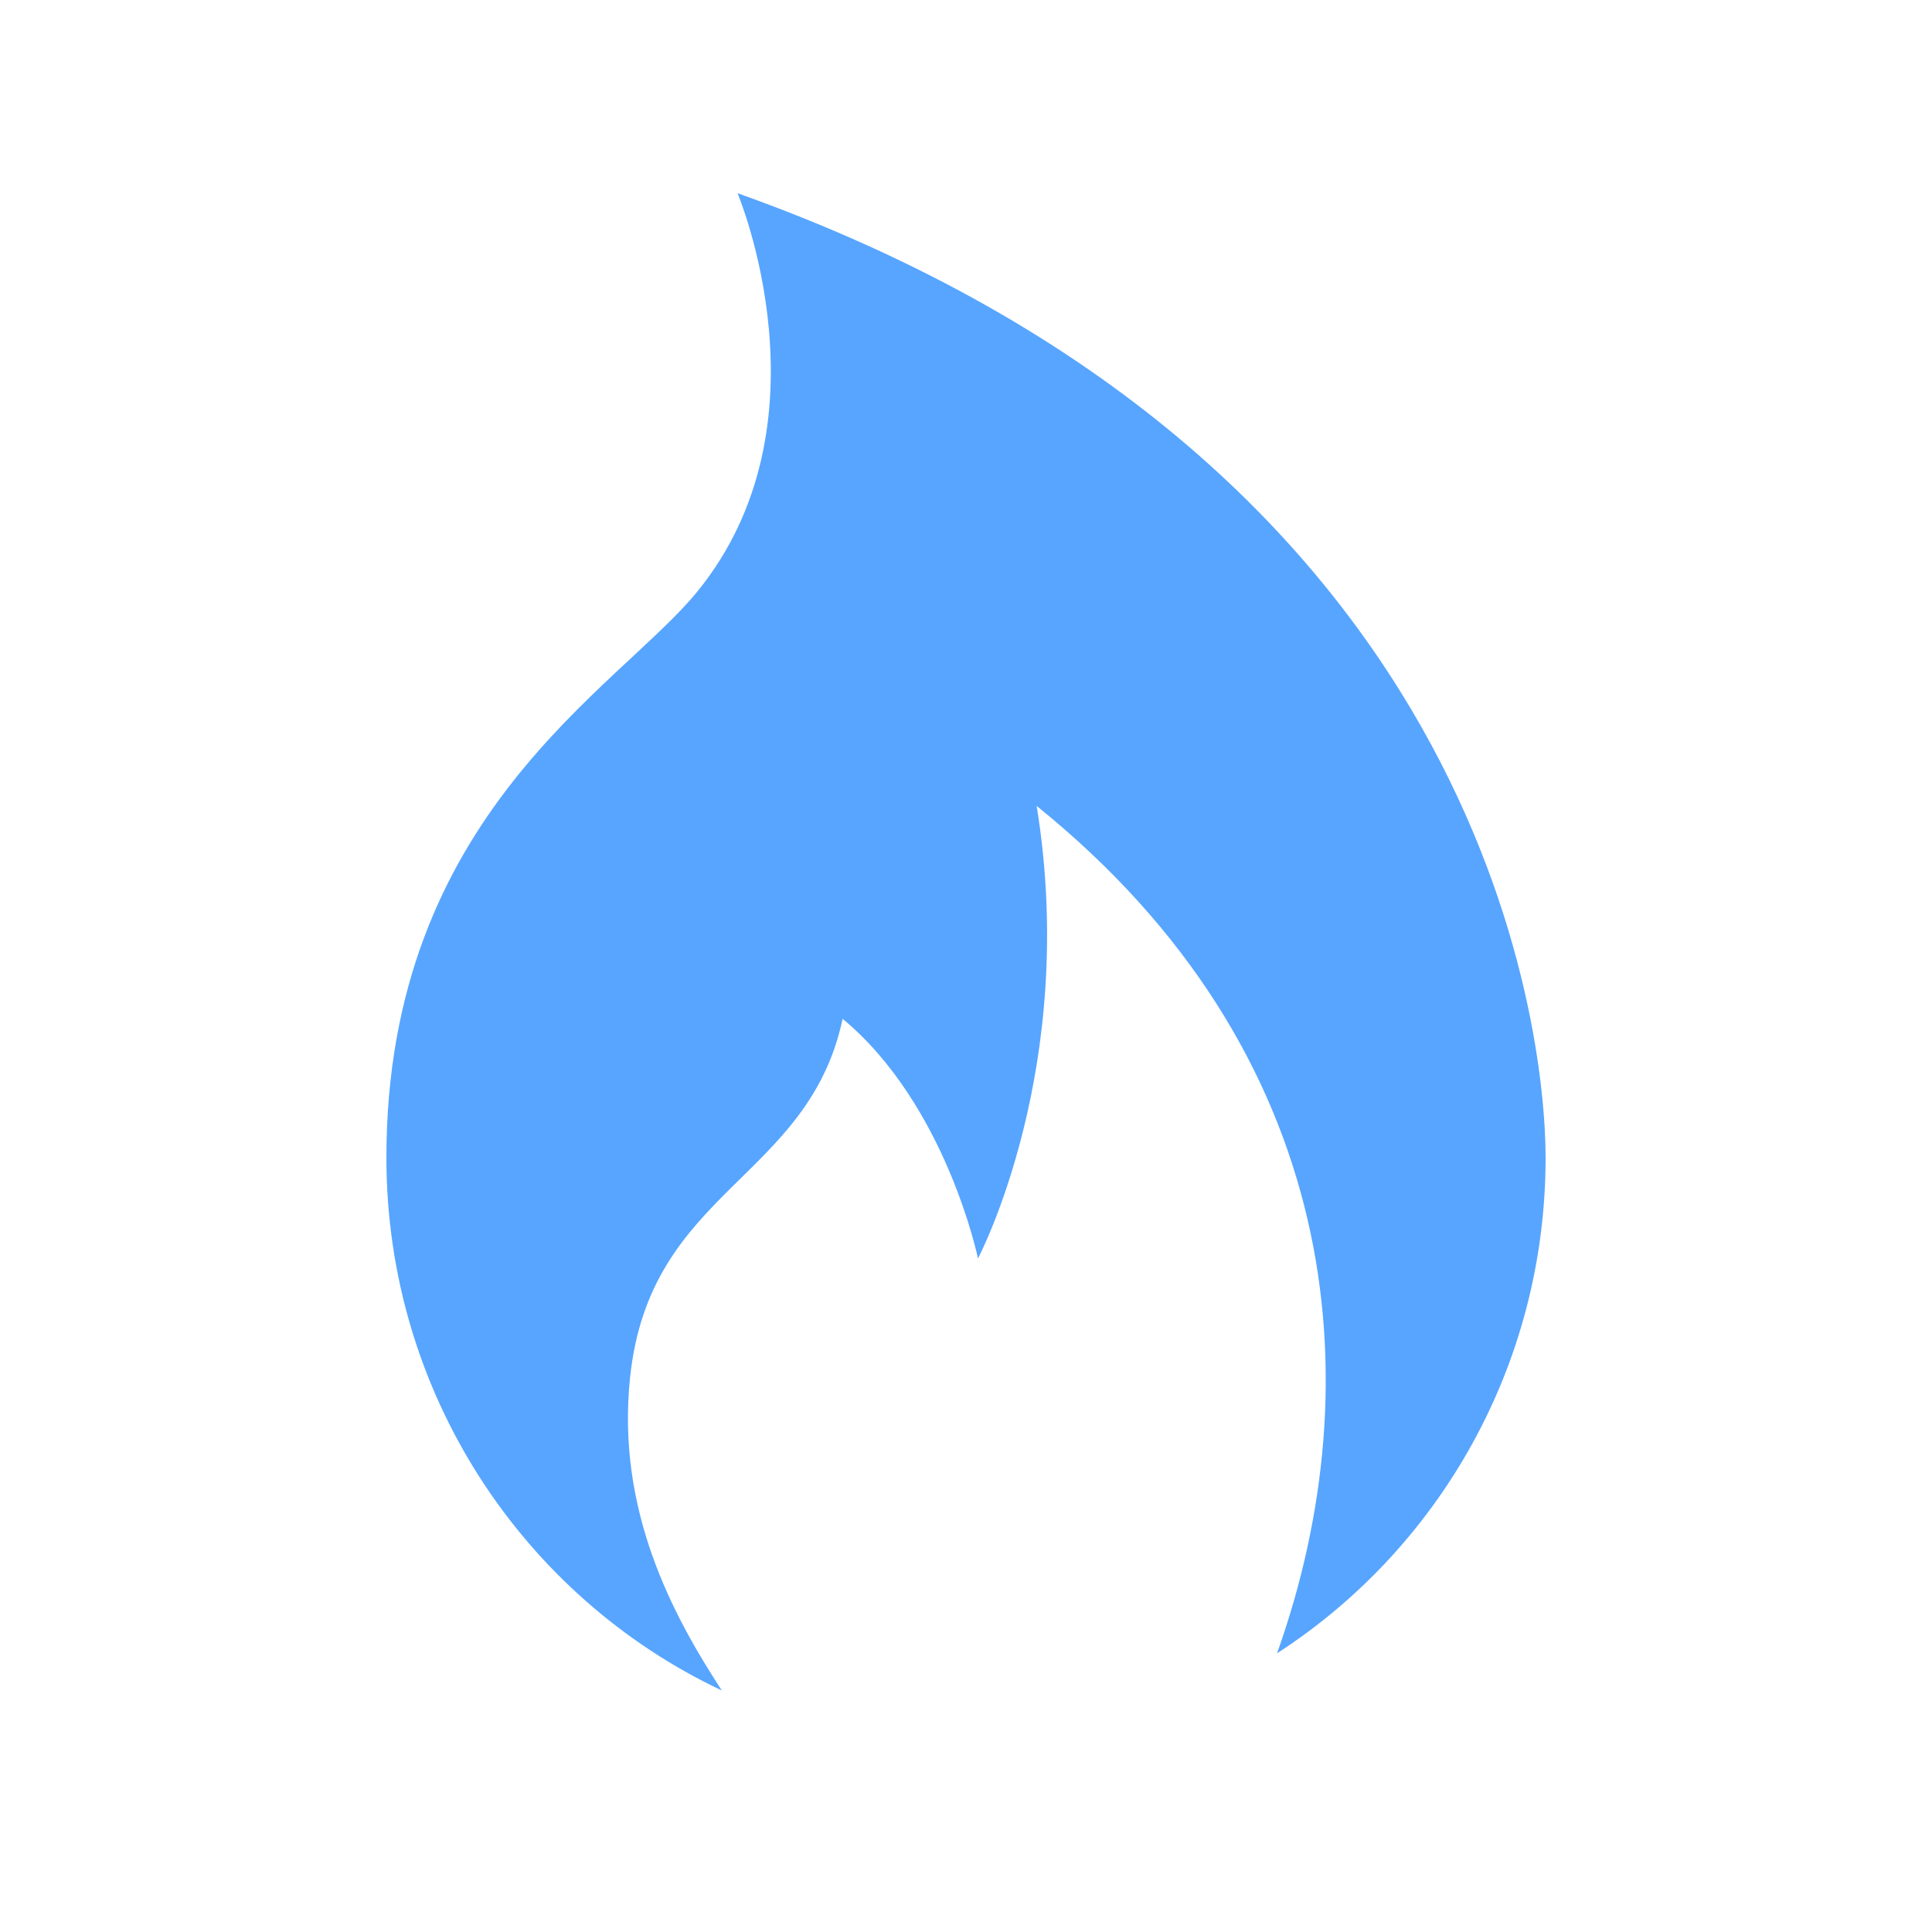 <?xml version="1.0" encoding="UTF-8"?>
<svg width="40px" height="40px" viewBox="0 0 40 40" version="1.1" xmlns="http://www.w3.org/2000/svg" xmlns:xlink="http://www.w3.org/1999/xlink">
    <title>prod_fire</title>
    <g id="prod_fire" stroke="none" fill="none" fill-rule="evenodd">
        <path d="M15.27,4 C15.27,4 17.282,8.768 14.429,12.258 C12.792,14.26 8,16.874 8,23.968 C8,28.856 10.844,33.066 14.945,35 C13.918,33.428 12.755,31.254 13.046,28.51 C13.457,24.619 16.731,24.438 17.446,21.093 C19.592,22.877 20.248,26.055 20.248,26.055 C20.248,26.055 22.343,22.096 21.463,16.686 C27.772,21.775 28.451,28.581 26.44,34.23 C29.781,32.07 32,28.283 32,23.968 C32,21.298 30.711,9.499 15.27,4 Z" id="Stroke-1" fill="#57A5FF"></path>
    </g>
</svg>